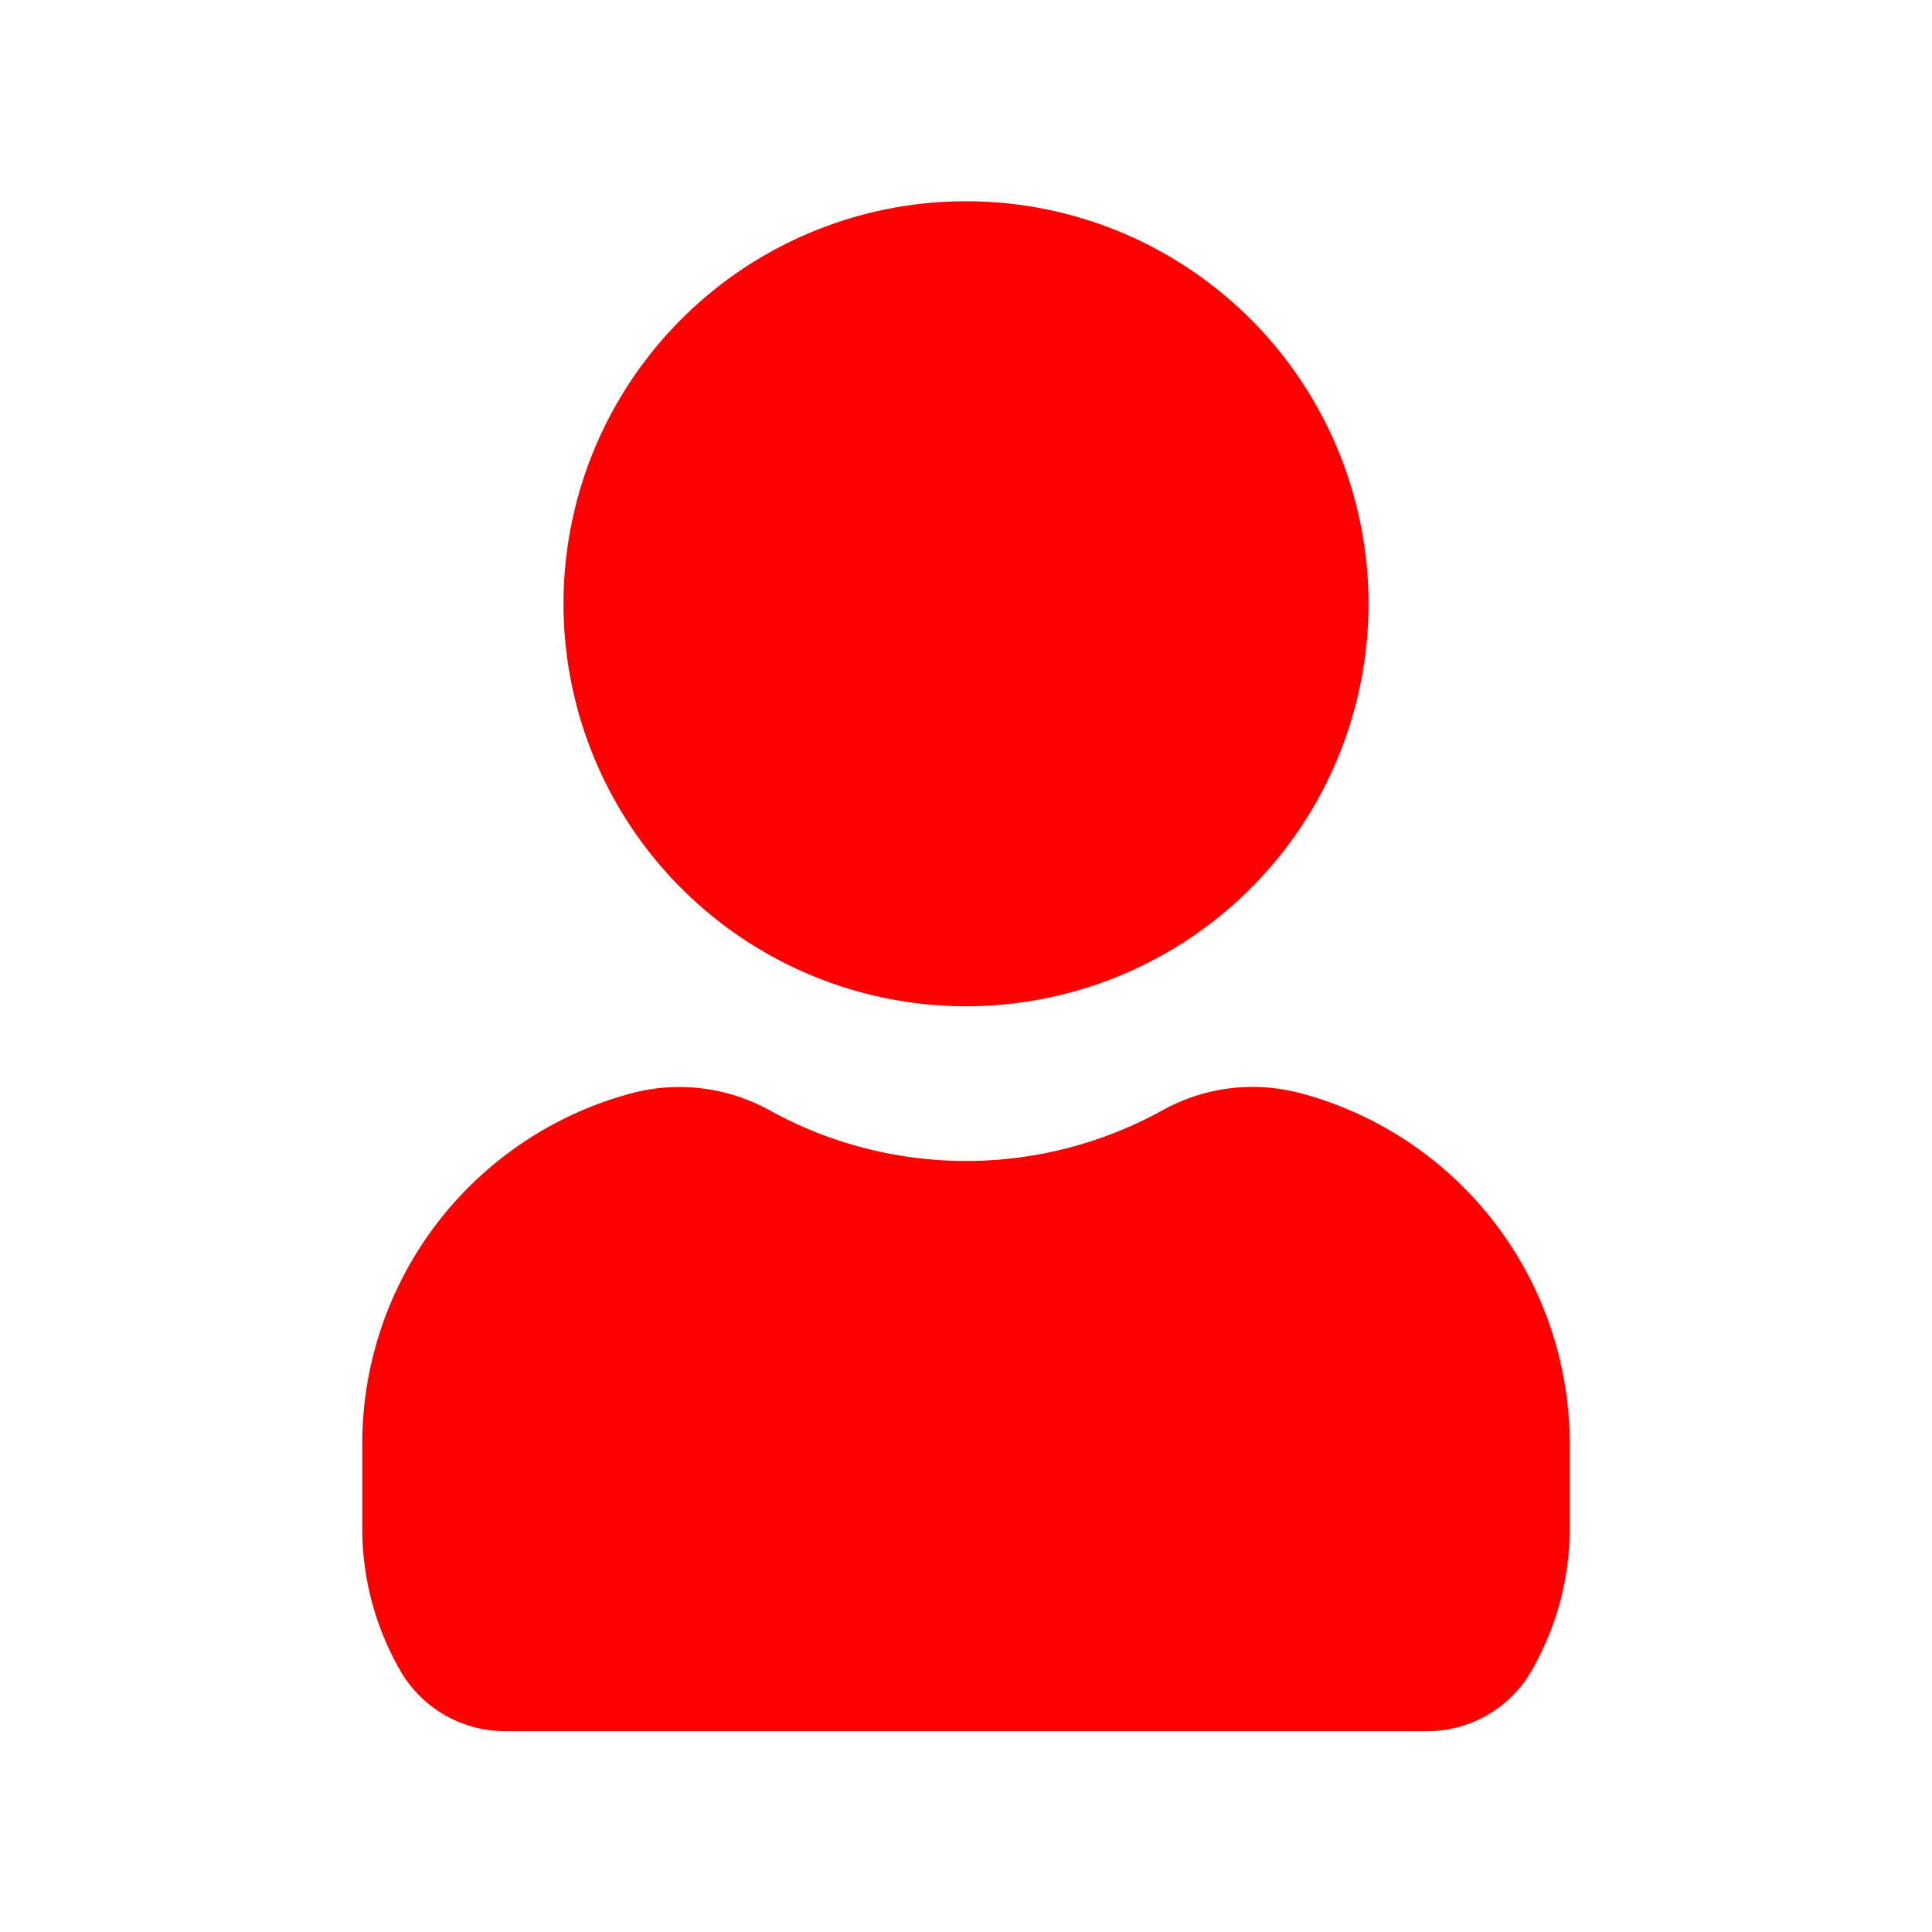 <svg id="user-Filled" xmlns="http://www.w3.org/2000/svg" width="24" height="24" viewBox="0 0 24 24">
  <rect id="Path" width="24" height="24" fill="rgba(255,255,255,0)"/>
  <path id="user-Filled_1_" d="M690,2704.5a5,5,0,1,1,5,5A5,5,0,0,1,690,2704.5Zm9.117,6.071a2.3,2.3,0,0,0-1.67.218,5.047,5.047,0,0,1-4.894,0,2.316,2.316,0,0,0-1.67-.218,4.509,4.509,0,0,0-3.383,4.4v1.011a3.536,3.536,0,0,0,.493,1.806,1.5,1.5,0,0,0,1.285.717h11.443a1.494,1.494,0,0,0,1.285-.718,3.529,3.529,0,0,0,.493-1.8v-1.011a4.507,4.507,0,0,0-3.382-4.406Z" transform="translate(-683 -2697)" fill="#ff0000"/>
</svg>
